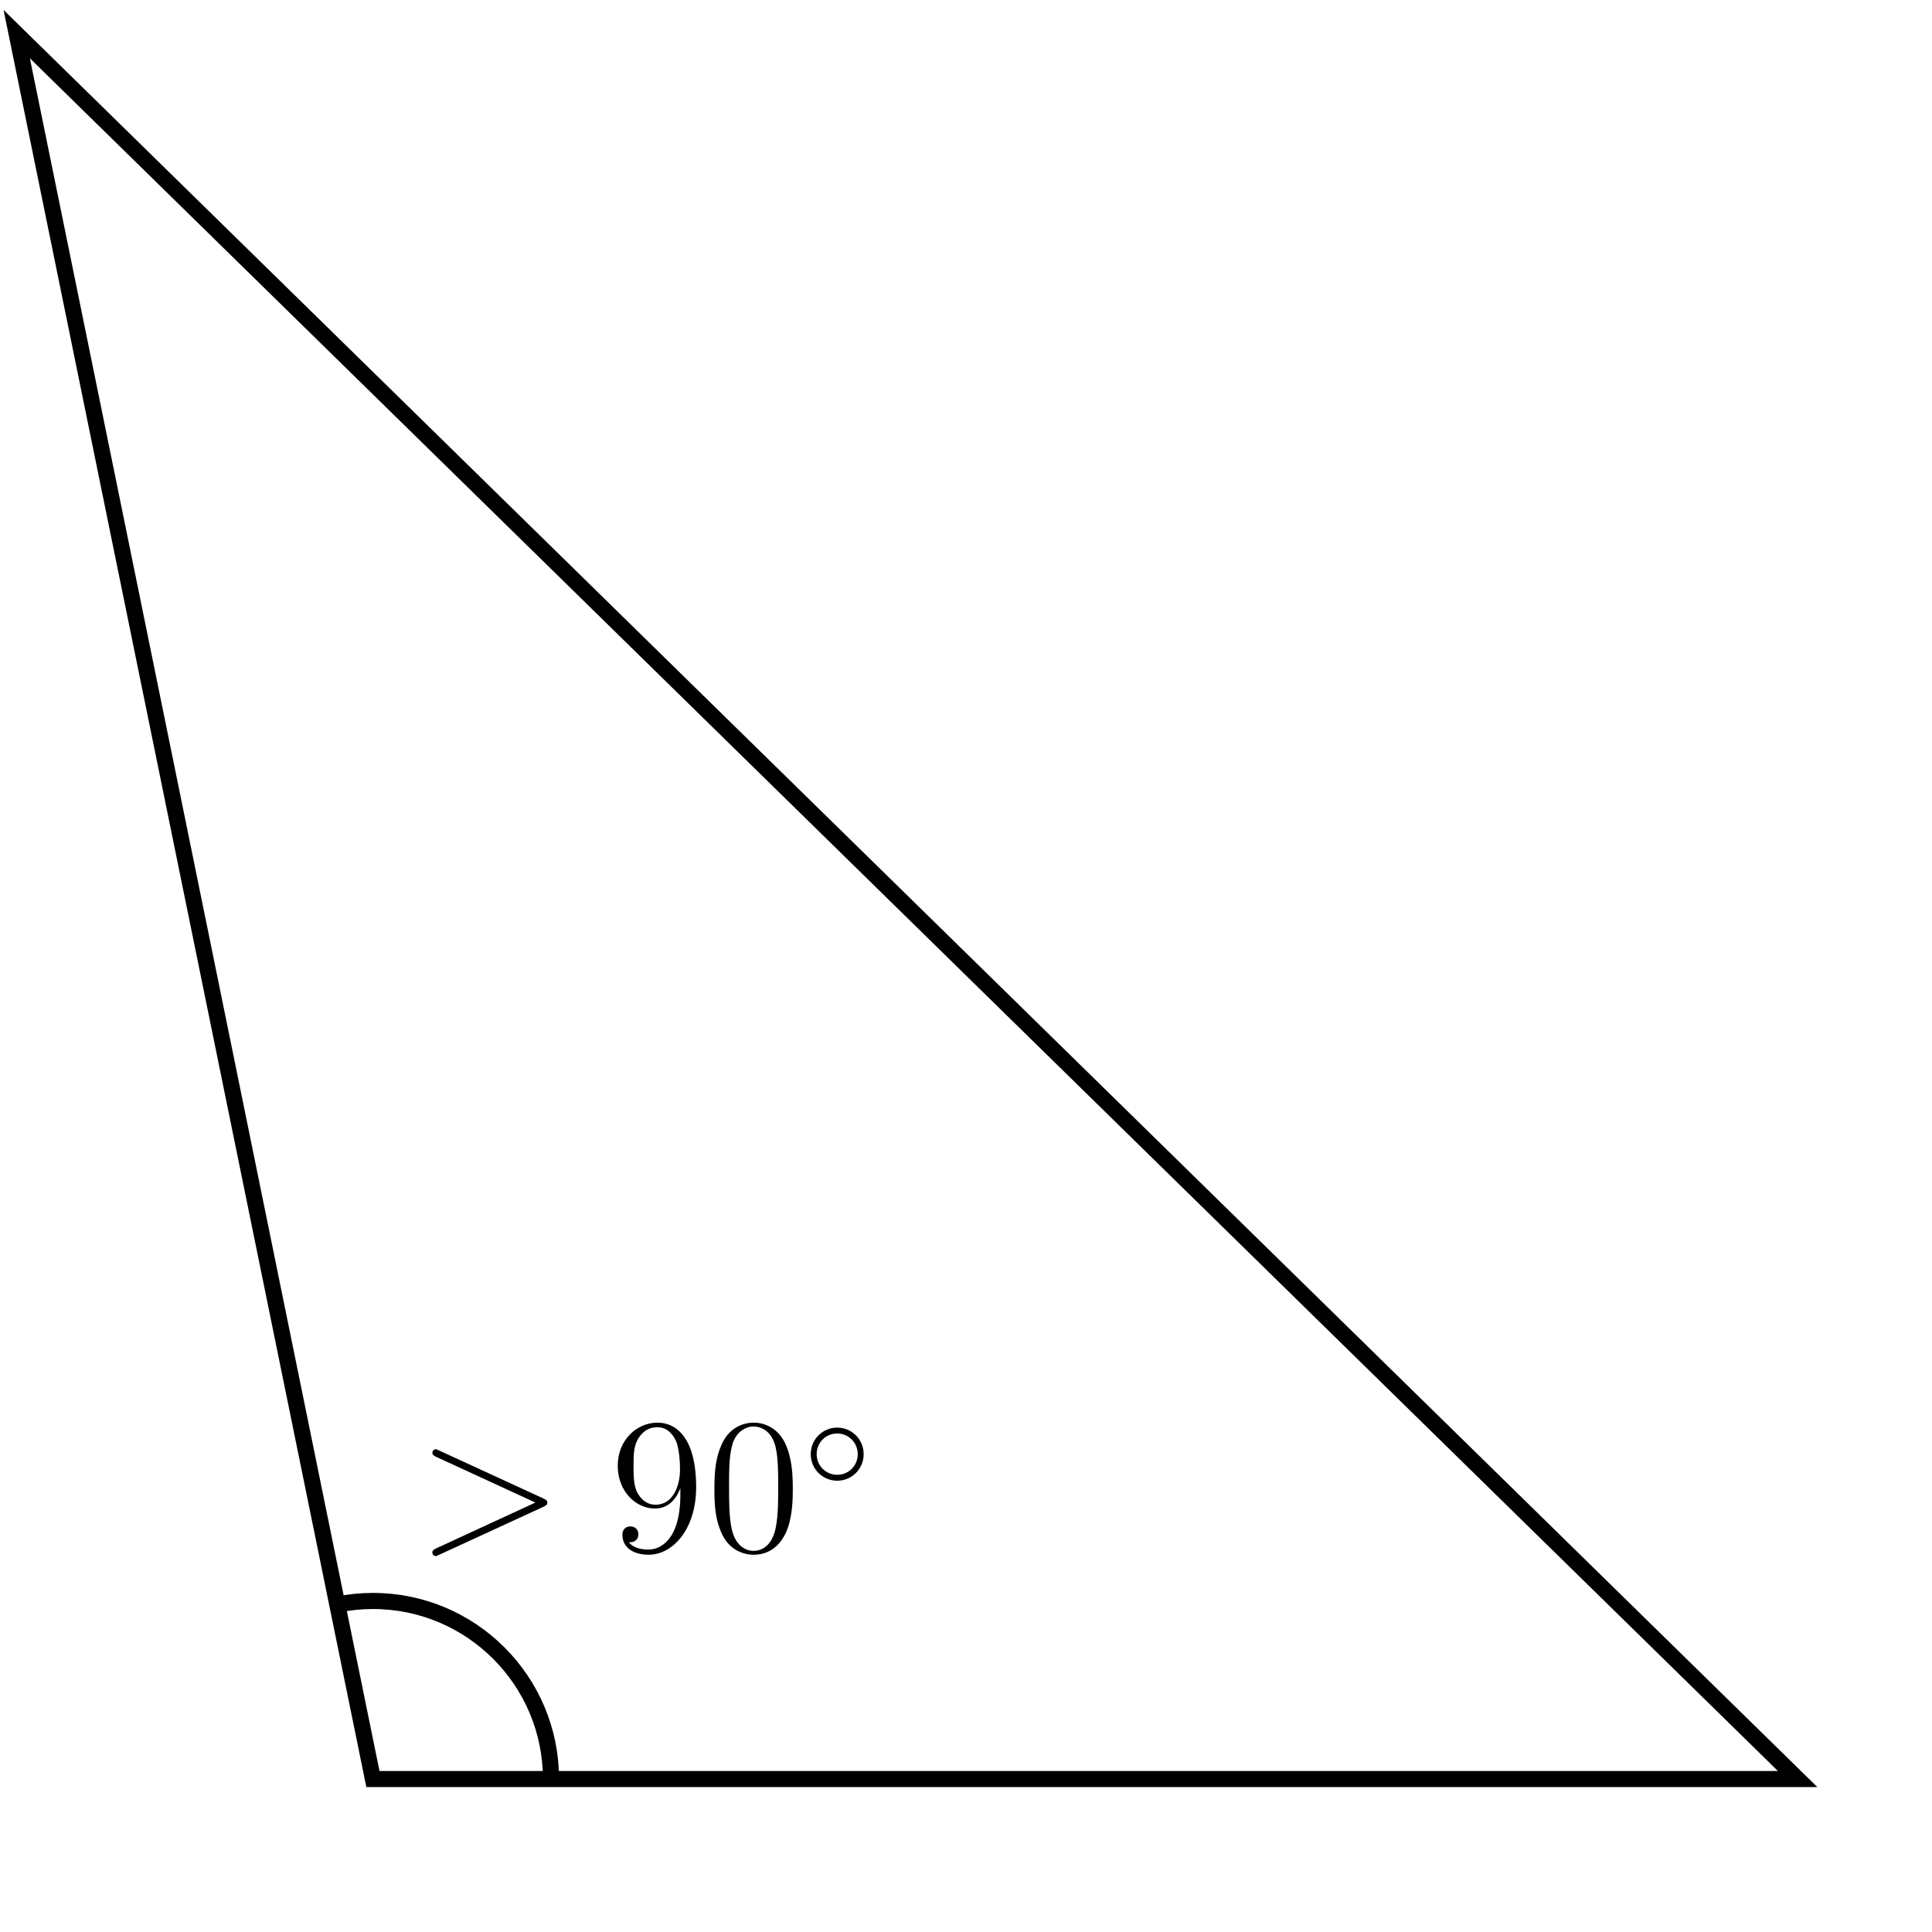 <?xml version="1.0" encoding="UTF-8" standalone="no"?>
<!-- Created with Inkscape (http://www.inkscape.org/) -->
<svg
   xmlns:svg="http://www.w3.org/2000/svg"
   xmlns="http://www.w3.org/2000/svg"
   version="1.0"
   width="90pt"
   height="90pt"
   id="svg1363">
  <defs
     id="defs1365" />
  <g
     transform="matrix(1.269,0,0,1.269,0.34,1.454)"
     id="layer1">
    <g
       transform="matrix(0.615,0,0,0.615,-71.959,-32.198)"
       style="stroke:#000000;stroke-opacity:1"
       id="g1341"
       xml:space="preserve">
<g
   style="fill:none;stroke:#000000;stroke-width:0.797;stroke-linecap:butt;stroke-linejoin:miter;stroke-miterlimit:10;stroke-opacity:1"
   id="g1343">
	<path
   d="M 132.078,122.645 L 146.25,192.078 L 259.637,192.078 L 117.902,53.207 L 132.078,122.645 z "
   style="stroke:#000000;stroke-width:1.282;stroke-miterlimit:10;stroke-dasharray:none;stroke-opacity:1"
   id="path1345" />
</g>
<g
   style="fill:none;stroke:#000000;stroke-width:0.797;stroke-linecap:butt;stroke-linejoin:miter;stroke-miterlimit:10;stroke-opacity:1"
   id="g1347">
	<path
   d="M 160.422,192.078 C 160.422,184.254 154.074,177.906 146.25,177.906 C 145.301,177.906 144.348,178.004 143.414,178.191"
   style="stroke:#000000;stroke-width:1.282;stroke-miterlimit:10;stroke-dasharray:none;stroke-opacity:1"
   id="path1349" />
</g>
<g
   style="fill:#7f7f7f;fill-rule:evenodd;stroke:#000000;stroke-width:0;stroke-linecap:butt;stroke-linejoin:miter;stroke-miterlimit:10;stroke-opacity:1"
   id="g1351">
	<path
   d="M 159.825,170.409 C 160.115,170.274 160.13,170.18 160.13,170.074 C 160.13,169.983 160.101,169.873 159.825,169.754 L 151.531,165.937 C 151.331,165.842 151.301,165.827 151.271,165.827 C 151.086,165.827 150.98,165.982 150.98,166.103 C 150.98,166.288 151.101,166.347 151.301,166.444 L 159.179,170.074 L 151.286,173.719 C 150.98,173.86 150.98,173.965 150.98,174.06 C 150.98,174.181 151.086,174.336 151.271,174.336 C 151.301,174.336 151.316,174.321 151.531,174.226 L 159.825,170.409 z "
   style="fill:#000000;fill-opacity:1;stroke:none;stroke-opacity:1"
   id="path1353" />
</g>
<g
   style="fill:#7f7f7f;fill-rule:evenodd;stroke:#000000;stroke-width:0;stroke-linecap:butt;stroke-linejoin:miter;stroke-miterlimit:10;stroke-opacity:1"
   id="g1355">
	<path
   d="M 170.717,169.444 C 170.717,173.064 169.11,173.815 168.188,173.815 C 167.823,173.815 167.011,173.765 166.626,173.23 L 166.716,173.23 C 166.826,173.259 167.378,173.169 167.378,172.603 C 167.378,172.268 167.147,171.972 166.746,171.972 C 166.351,171.972 166.105,172.232 166.105,172.633 C 166.105,173.585 166.871,174.226 168.203,174.226 C 170.121,174.226 171.974,172.187 171.974,168.862 C 171.974,164.741 170.257,163.714 168.91,163.714 C 167.221,163.714 165.734,165.12 165.734,167.145 C 165.734,169.168 167.162,170.55 168.694,170.55 C 169.832,170.55 170.412,169.718 170.717,168.937 L 170.717,169.444 z M 168.755,170.245 C 167.793,170.245 167.378,169.458 167.237,169.168 C 166.992,168.587 166.992,167.85 166.992,167.159 C 166.992,166.303 166.992,165.567 167.392,164.941 C 167.667,164.526 168.083,164.079 168.91,164.079 C 169.782,164.079 170.226,164.846 170.382,165.201 C 170.688,165.953 170.688,167.254 170.688,167.485 C 170.688,168.772 170.106,170.245 168.755,170.245 z M 179.666,169.003 C 179.666,167.731 179.592,166.488 179.041,165.322 C 178.41,164.049 177.309,163.714 176.557,163.714 C 175.665,163.714 174.579,164.159 174.012,165.432 C 173.582,166.394 173.426,167.345 173.426,169.003 C 173.426,170.49 173.537,171.606 174.088,172.694 C 174.684,173.86 175.746,174.226 176.542,174.226 C 177.874,174.226 178.641,173.43 179.086,172.542 C 179.637,171.391 179.666,169.888 179.666,169.003 z M 176.542,173.921 C 176.051,173.921 175.055,173.645 174.764,171.972 C 174.593,171.055 174.593,169.888 174.593,168.817 C 174.593,167.56 174.593,166.423 174.839,165.522 C 175.1,164.495 175.88,164.019 176.542,164.019 C 177.123,164.019 178.014,164.369 178.305,165.692 C 178.505,166.563 178.505,167.776 178.505,168.817 C 178.505,169.844 178.505,171.01 178.334,171.942 C 178.044,173.63 177.078,173.921 176.542,173.921 z "
   style="fill:#000000;fill-opacity:1;stroke:none;stroke-opacity:1"
   id="path1357" />
</g>
<g
   style="fill:#7f7f7f;fill-rule:evenodd;stroke:#000000;stroke-width:0;stroke-linecap:butt;stroke-linejoin:miter;stroke-miterlimit:10;stroke-opacity:1"
   id="g1359">
	<path
   d="M 185.306,166.223 C 185.306,165.046 184.365,164.109 183.202,164.109 C 182.036,164.109 181.095,165.046 181.095,166.223 C 181.095,167.4 182.036,168.336 183.202,168.336 C 184.365,168.336 185.306,167.4 185.306,166.223 z M 183.202,167.865 C 182.291,167.865 181.565,167.135 181.565,166.223 C 181.565,165.301 182.291,164.576 183.202,164.576 C 184.109,164.576 184.836,165.312 184.836,166.223 C 184.836,167.145 184.109,167.865 183.202,167.865 z "
   style="fill:#000000;fill-opacity:1;stroke:none;stroke-opacity:1"
   id="path1361" />
</g>
</g>  </g>
</svg>

